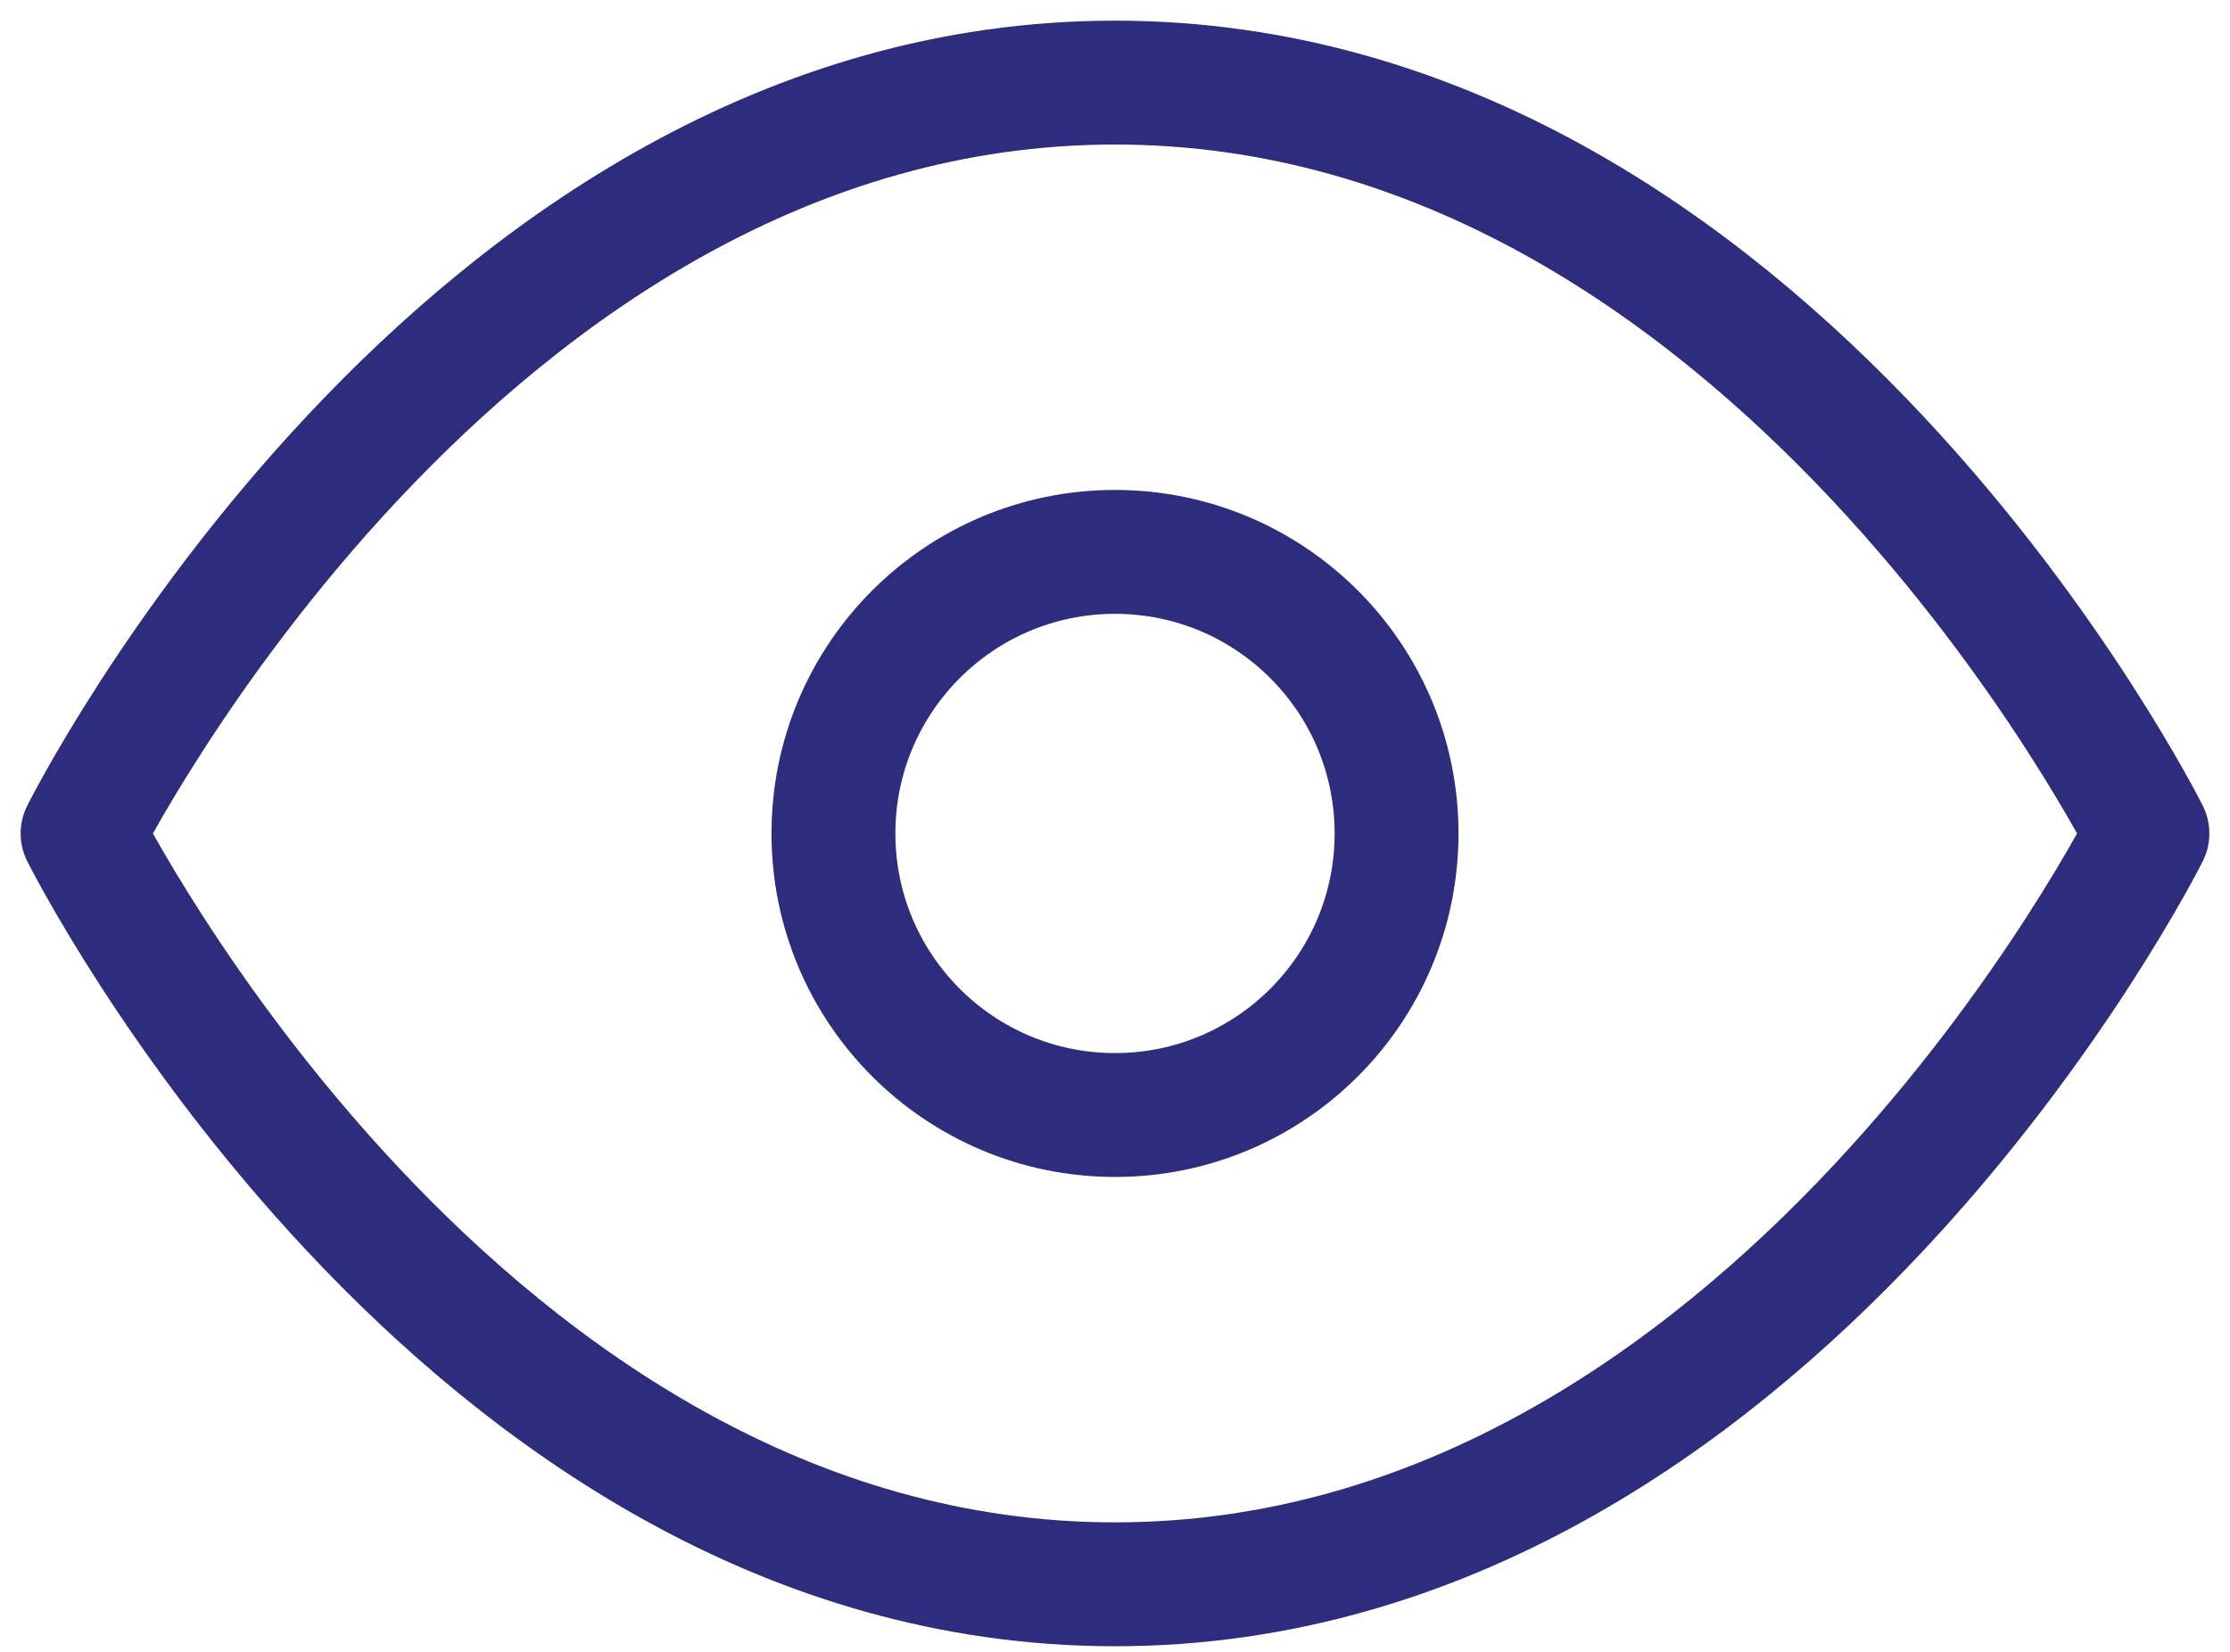 <svg width="54" height="40" viewBox="0 0 54 40" fill="none" xmlns="http://www.w3.org/2000/svg">
<path d="M2 20.182C2 20.182 11.091 2 27 2C42.909 2 52 20.182 52 20.182C52 20.182 42.909 38.364 27 38.364C11.091 38.364 2 20.182 2 20.182Z" stroke="#2E2C7D" stroke-width="3" stroke-linecap="round" stroke-linejoin="round"/>
<path d="M27 27C30.766 27 33.818 23.948 33.818 20.182C33.818 16.416 30.766 13.364 27 13.364C23.235 13.364 20.182 16.416 20.182 20.182C20.182 23.948 23.235 27 27 27Z" stroke="#2E2C7D" stroke-width="3" stroke-linecap="round" stroke-linejoin="round"/>
</svg>
